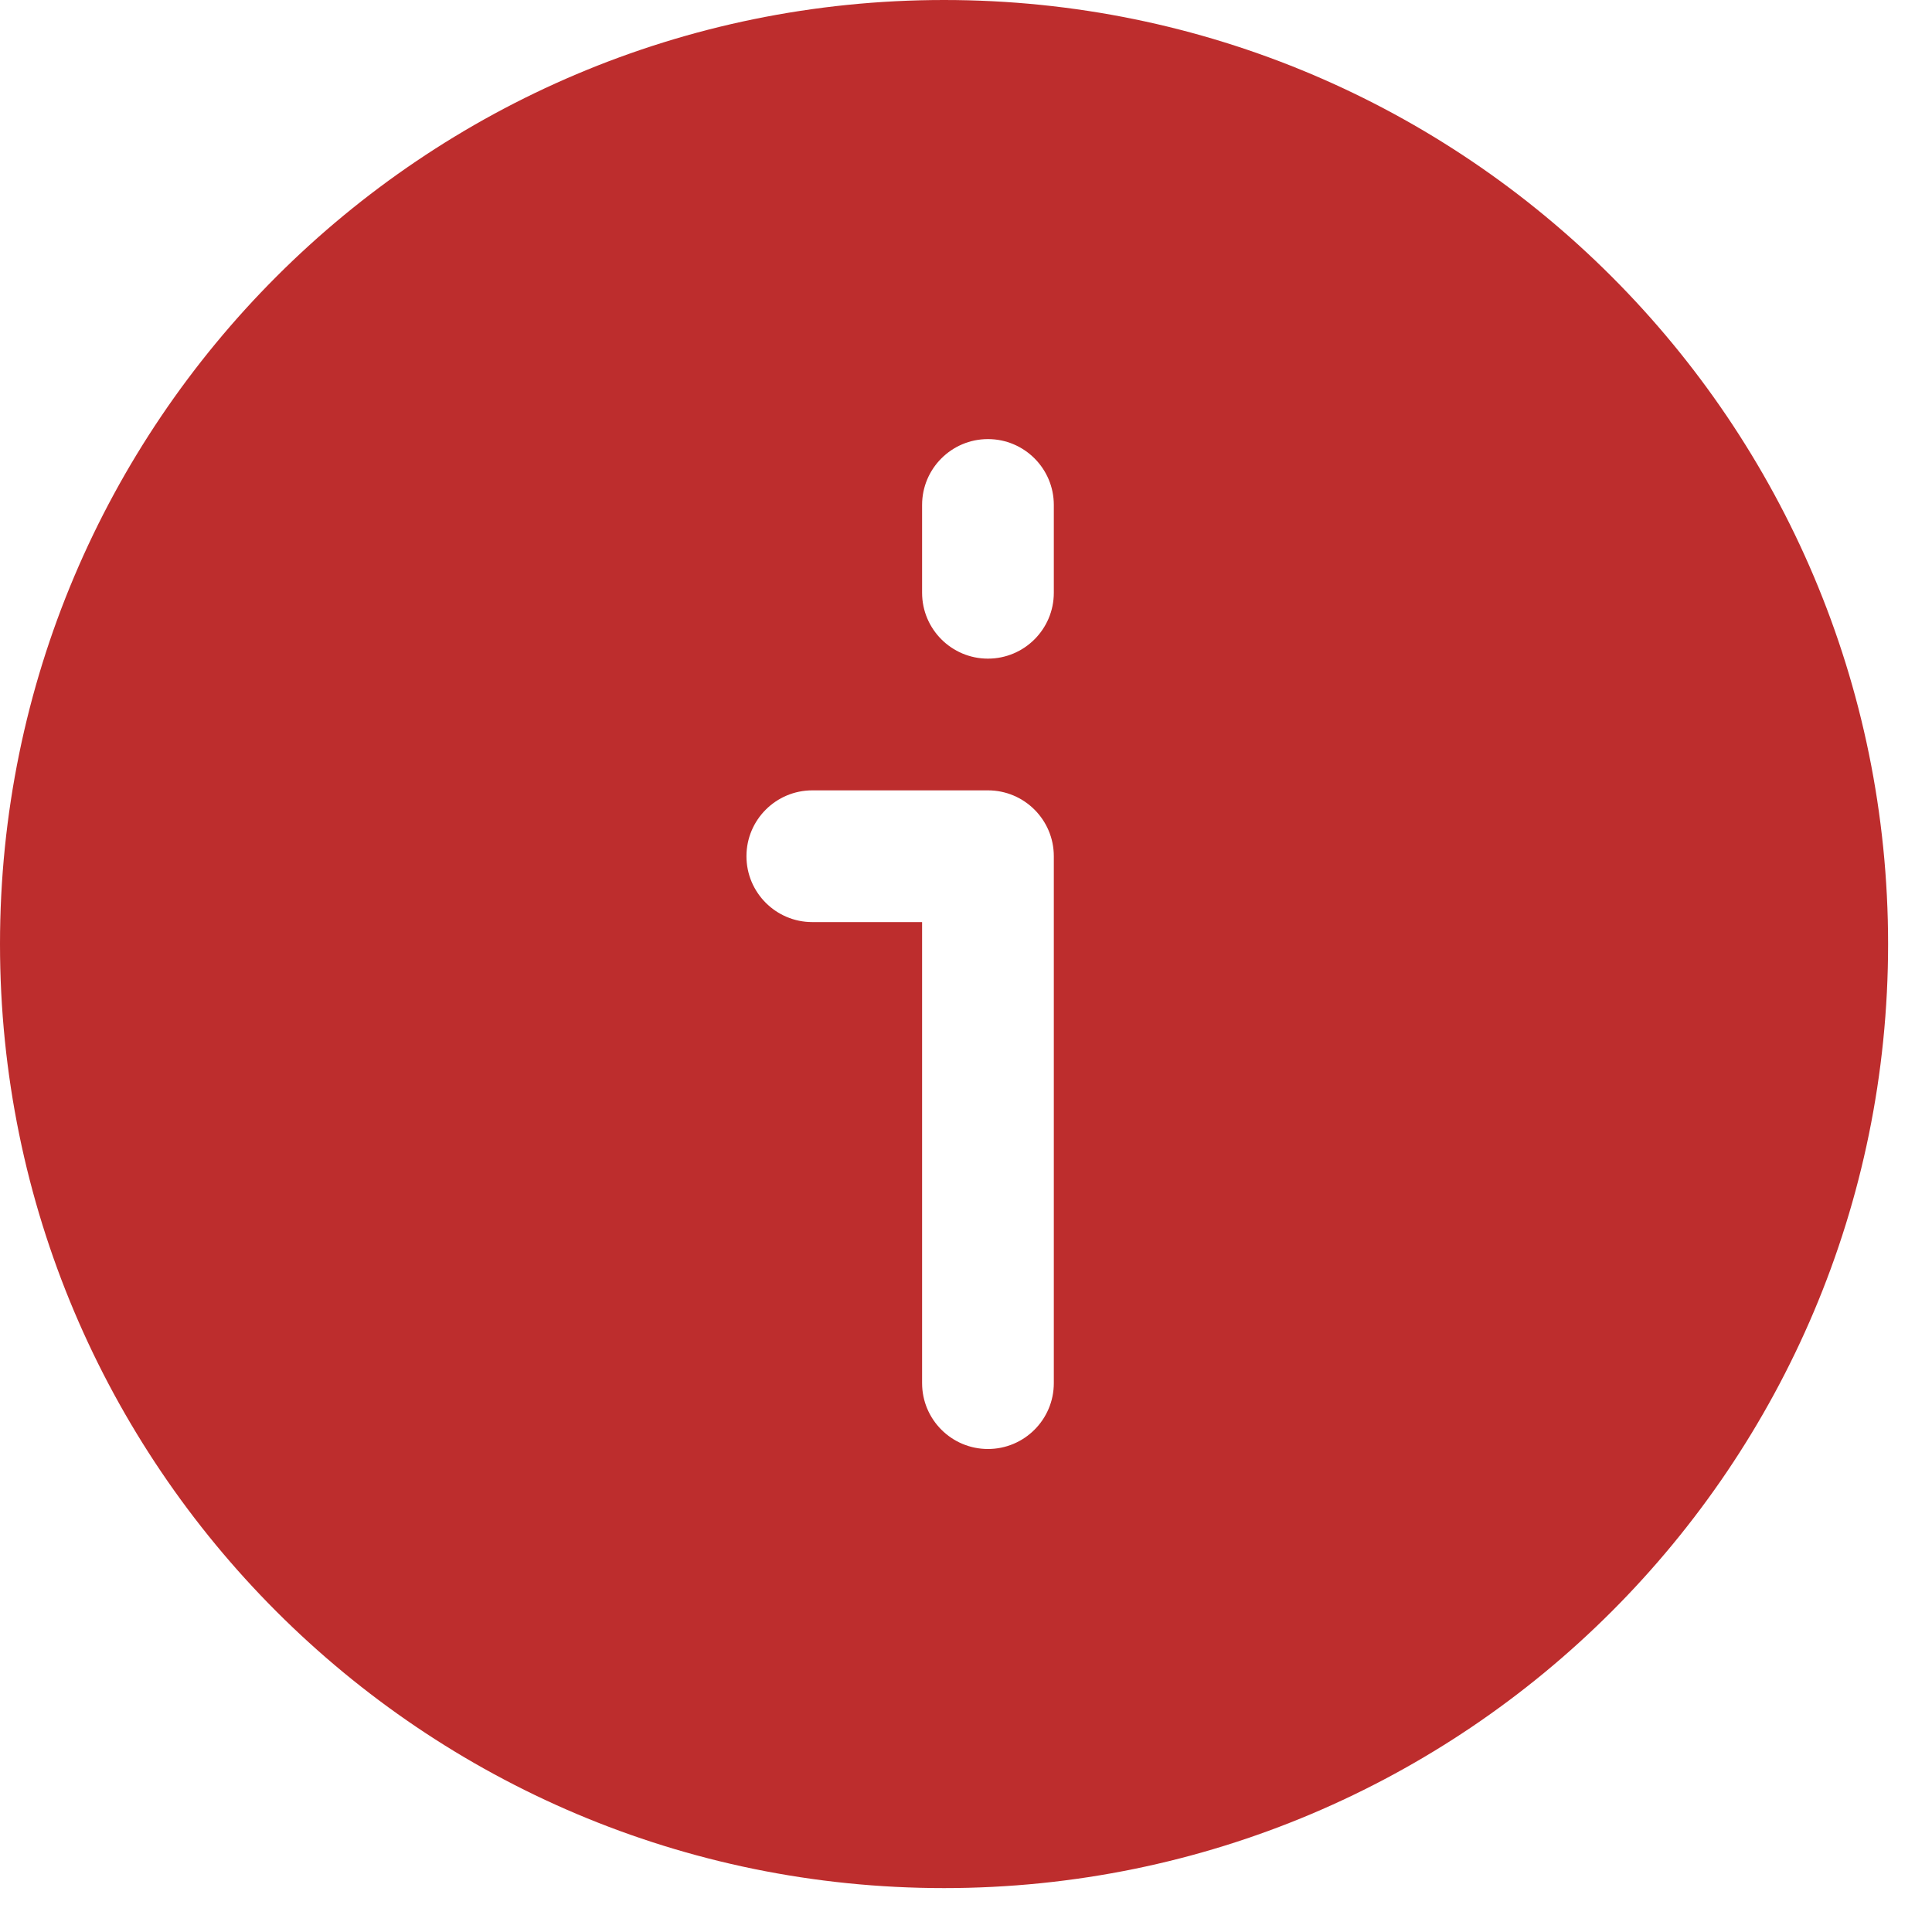 <svg width="22" height="22" viewBox="0 0 22 22" fill="none" xmlns="http://www.w3.org/2000/svg">
<path fill-rule="evenodd" clip-rule="evenodd" d="M0 10.75C0 4.813 4.813 0 10.75 0C16.687 0 21.5 4.813 21.5 10.75C21.5 16.687 16.687 21.5 10.75 21.5C4.813 21.5 0 16.687 0 10.75ZM12 9.75C12 9.336 11.664 9 11.25 9H9.25C8.836 9 8.5 9.336 8.5 9.75C8.5 10.164 8.836 10.5 9.25 10.5H10.5V15.75C10.5 16.164 10.836 16.5 11.25 16.5C11.664 16.5 12 16.164 12 15.75V9.75ZM12 5.75C12 5.336 11.664 5 11.25 5C10.836 5 10.5 5.336 10.5 5.75V6.75C10.5 7.164 10.836 7.5 11.25 7.5C11.664 7.5 12 7.164 12 6.75V5.75Z" fill="#BD2D2D"/>
</svg>
